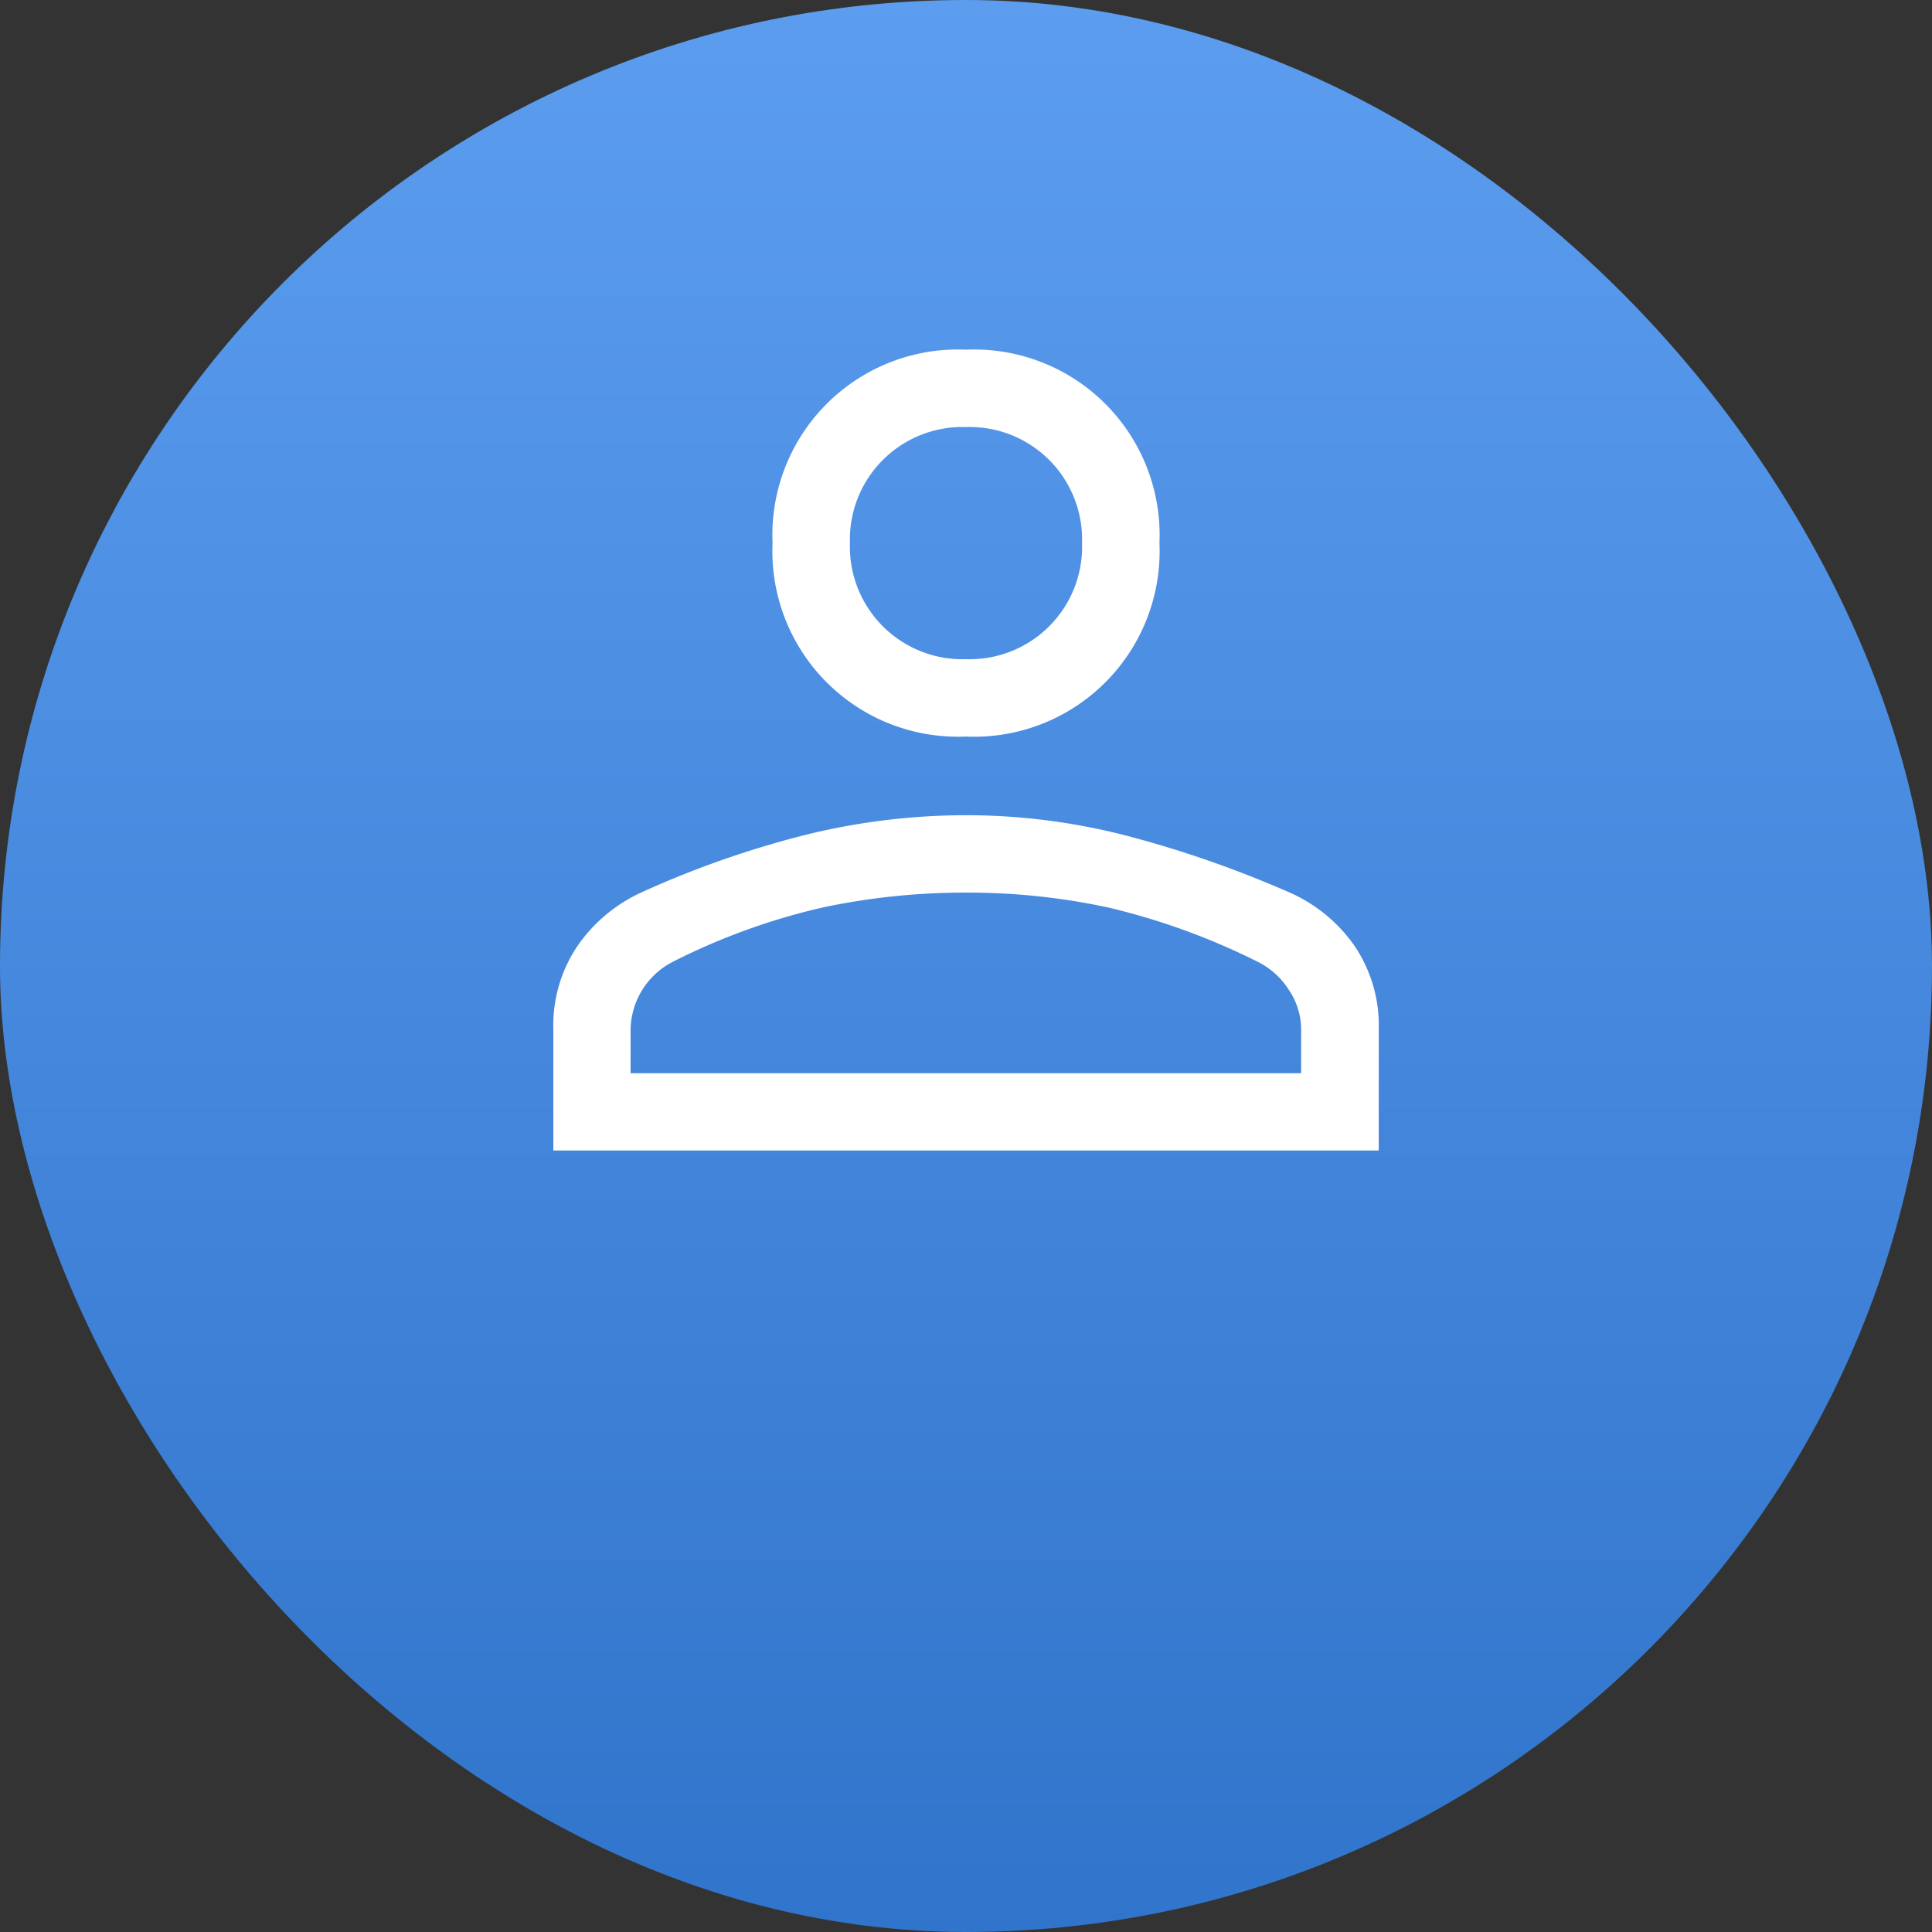 <svg xmlns="http://www.w3.org/2000/svg" width="85" height="85" viewBox="0 0 85 85"><rect x="0" y="0" width="85" height="85" fill="#333333" stroke="none"/><defs><linearGradient id="a" x1=".5" x2=".5" y2="1" gradientUnits="objectBoundingBox"><stop offset="0" stop-color="#5c9def"/><stop offset="1" stop-color="#3074cb"/></linearGradient></defs><g transform="translate(-134 -688)"><rect width="85" height="85" rx="42.5" transform="translate(134 688)" fill="url(#a)"/><path d="M176.5 720.405a8.162 8.162 0 01-8.511-8.511 8.162 8.162 0 018.511-8.51 8.162 8.162 0 018.511 8.511 8.162 8.162 0 01-8.511 8.511zm-18.156 18.213v-5.334a6.244 6.244 0 011.078-3.688 6.921 6.921 0 012.78-2.326 42.647 42.647 0 017.291-2.553 29.472 29.472 0 017.007-.851 28.232 28.232 0 016.979.879 48.332 48.332 0 017.265 2.525 6.841 6.841 0 012.837 2.326 6.244 6.244 0 011.078 3.688v5.333zm3.4-3.4h29.5v-1.934a3.108 3.108 0 00-.539-1.73 3.416 3.416 0 00-1.333-1.22 30.128 30.128 0 00-6.628-2.411 29.354 29.354 0 00-6.241-.652 30.153 30.153 0 00-6.3.652 28.817 28.817 0 00-6.639 2.411 3.414 3.414 0 00-1.82 2.95zm14.756-18.217a4.949 4.949 0 005.106-5.106 4.949 4.949 0 00-5.106-5.106 4.949 4.949 0 00-5.106 5.106 4.949 4.949 0 005.106 5.106zm0-5.106zm0 23.318z" fill="#fff"/></g></svg>
